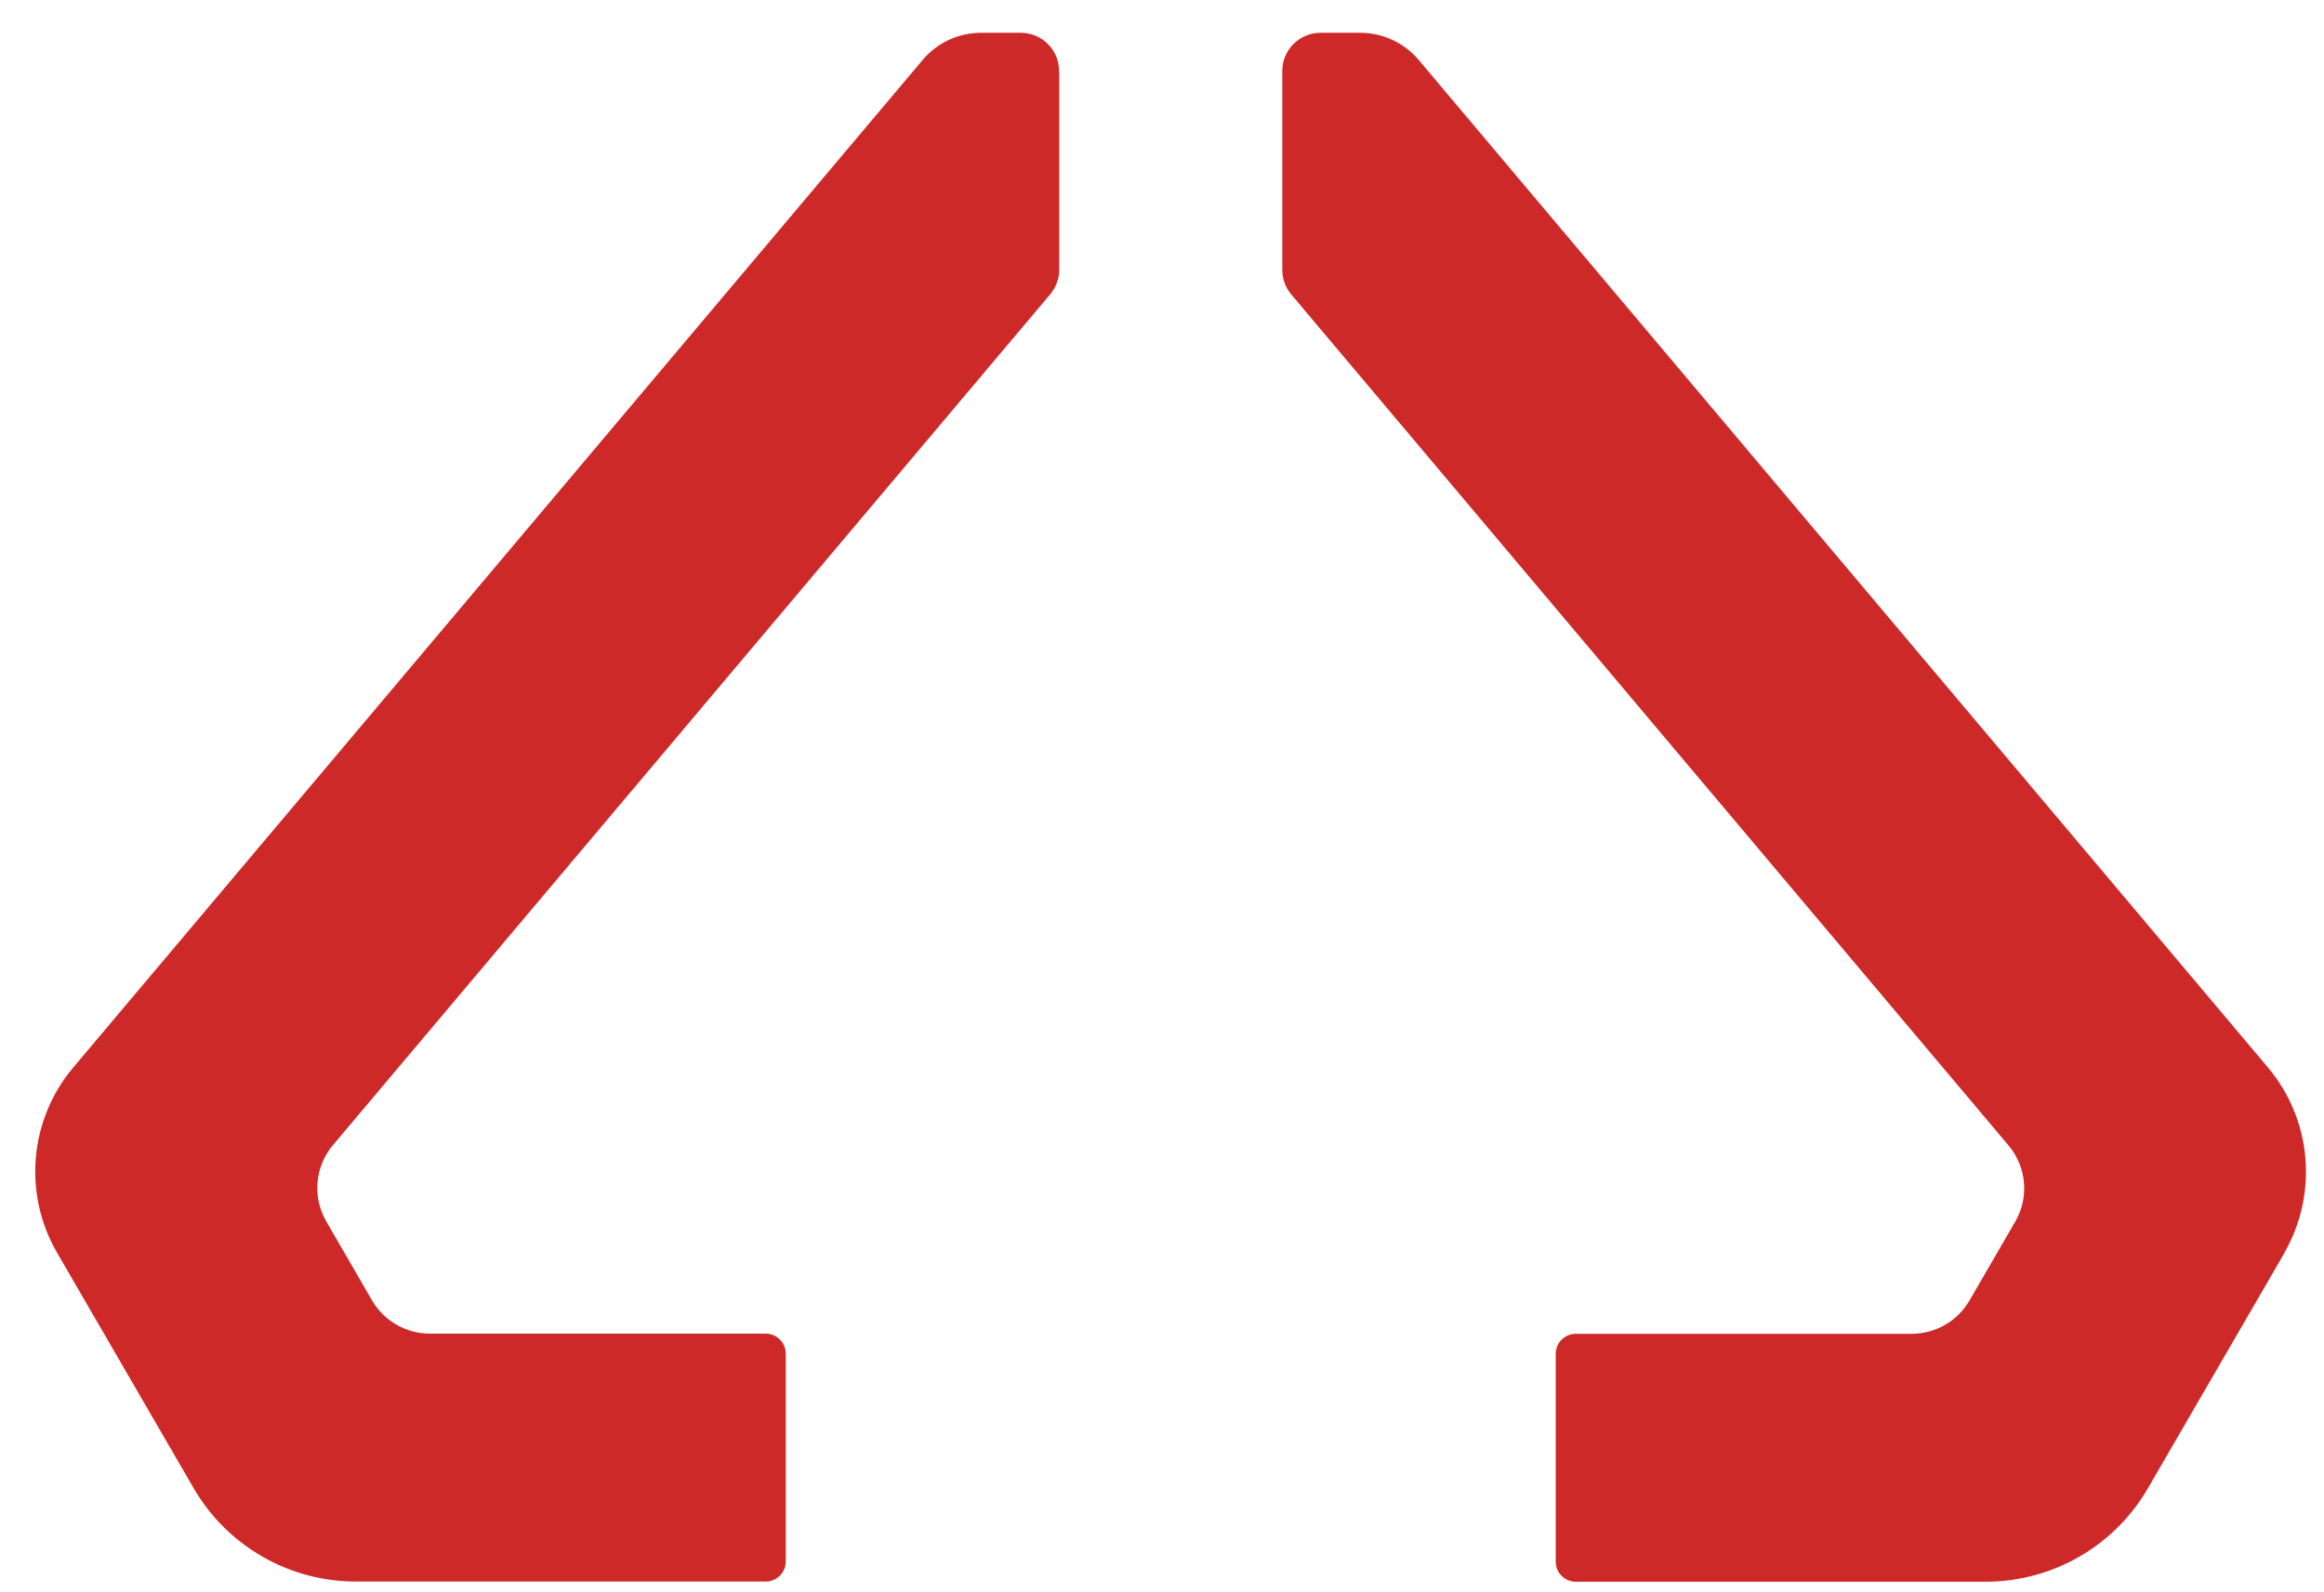 <svg xmlns="http://www.w3.org/2000/svg" fill="none" viewBox="0 0 54 37" height="37" width="54">
<path fill="#CE2929" d="M24.612 1.648V6.27C24.612 6.378 24.593 6.482 24.552 6.583C24.518 6.676 24.466 6.762 24.402 6.84L7.735 26.616C7.317 27.116 7.253 27.823 7.582 28.389L8.644 30.222C8.921 30.702 9.437 30.996 9.99 30.996H17.791C18.049 30.996 18.258 31.205 18.258 31.462V36.292C18.258 36.549 18.049 36.758 17.791 36.758H8.27C6.715 36.758 5.279 35.931 4.501 34.59L1.33 29.123C0.529 27.745 0.679 26.017 1.711 24.799L21.437 1.395C21.609 1.19 21.822 1.03 22.058 0.922C22.286 0.818 22.54 0.762 22.798 0.762H23.718C24.212 0.762 24.608 1.16 24.608 1.648H24.612Z"></path>
<path fill="#CE2929" d="M53.077 29.127L49.906 34.594C49.128 35.935 47.692 36.762 46.136 36.762H36.616C36.358 36.762 36.148 36.553 36.148 36.296V31.466C36.148 31.209 36.358 31 36.616 31H44.416C44.97 31 45.486 30.706 45.763 30.225L46.825 28.393C47.154 27.831 47.09 27.119 46.668 26.62L30.004 6.844C29.937 6.765 29.888 6.68 29.851 6.587C29.814 6.486 29.795 6.382 29.795 6.274V1.648C29.795 1.157 30.195 0.762 30.685 0.762H31.605C32.128 0.762 32.63 0.993 32.966 1.395L52.692 24.803C53.72 26.021 53.87 27.749 53.073 29.127H53.077Z"></path>
</svg>
